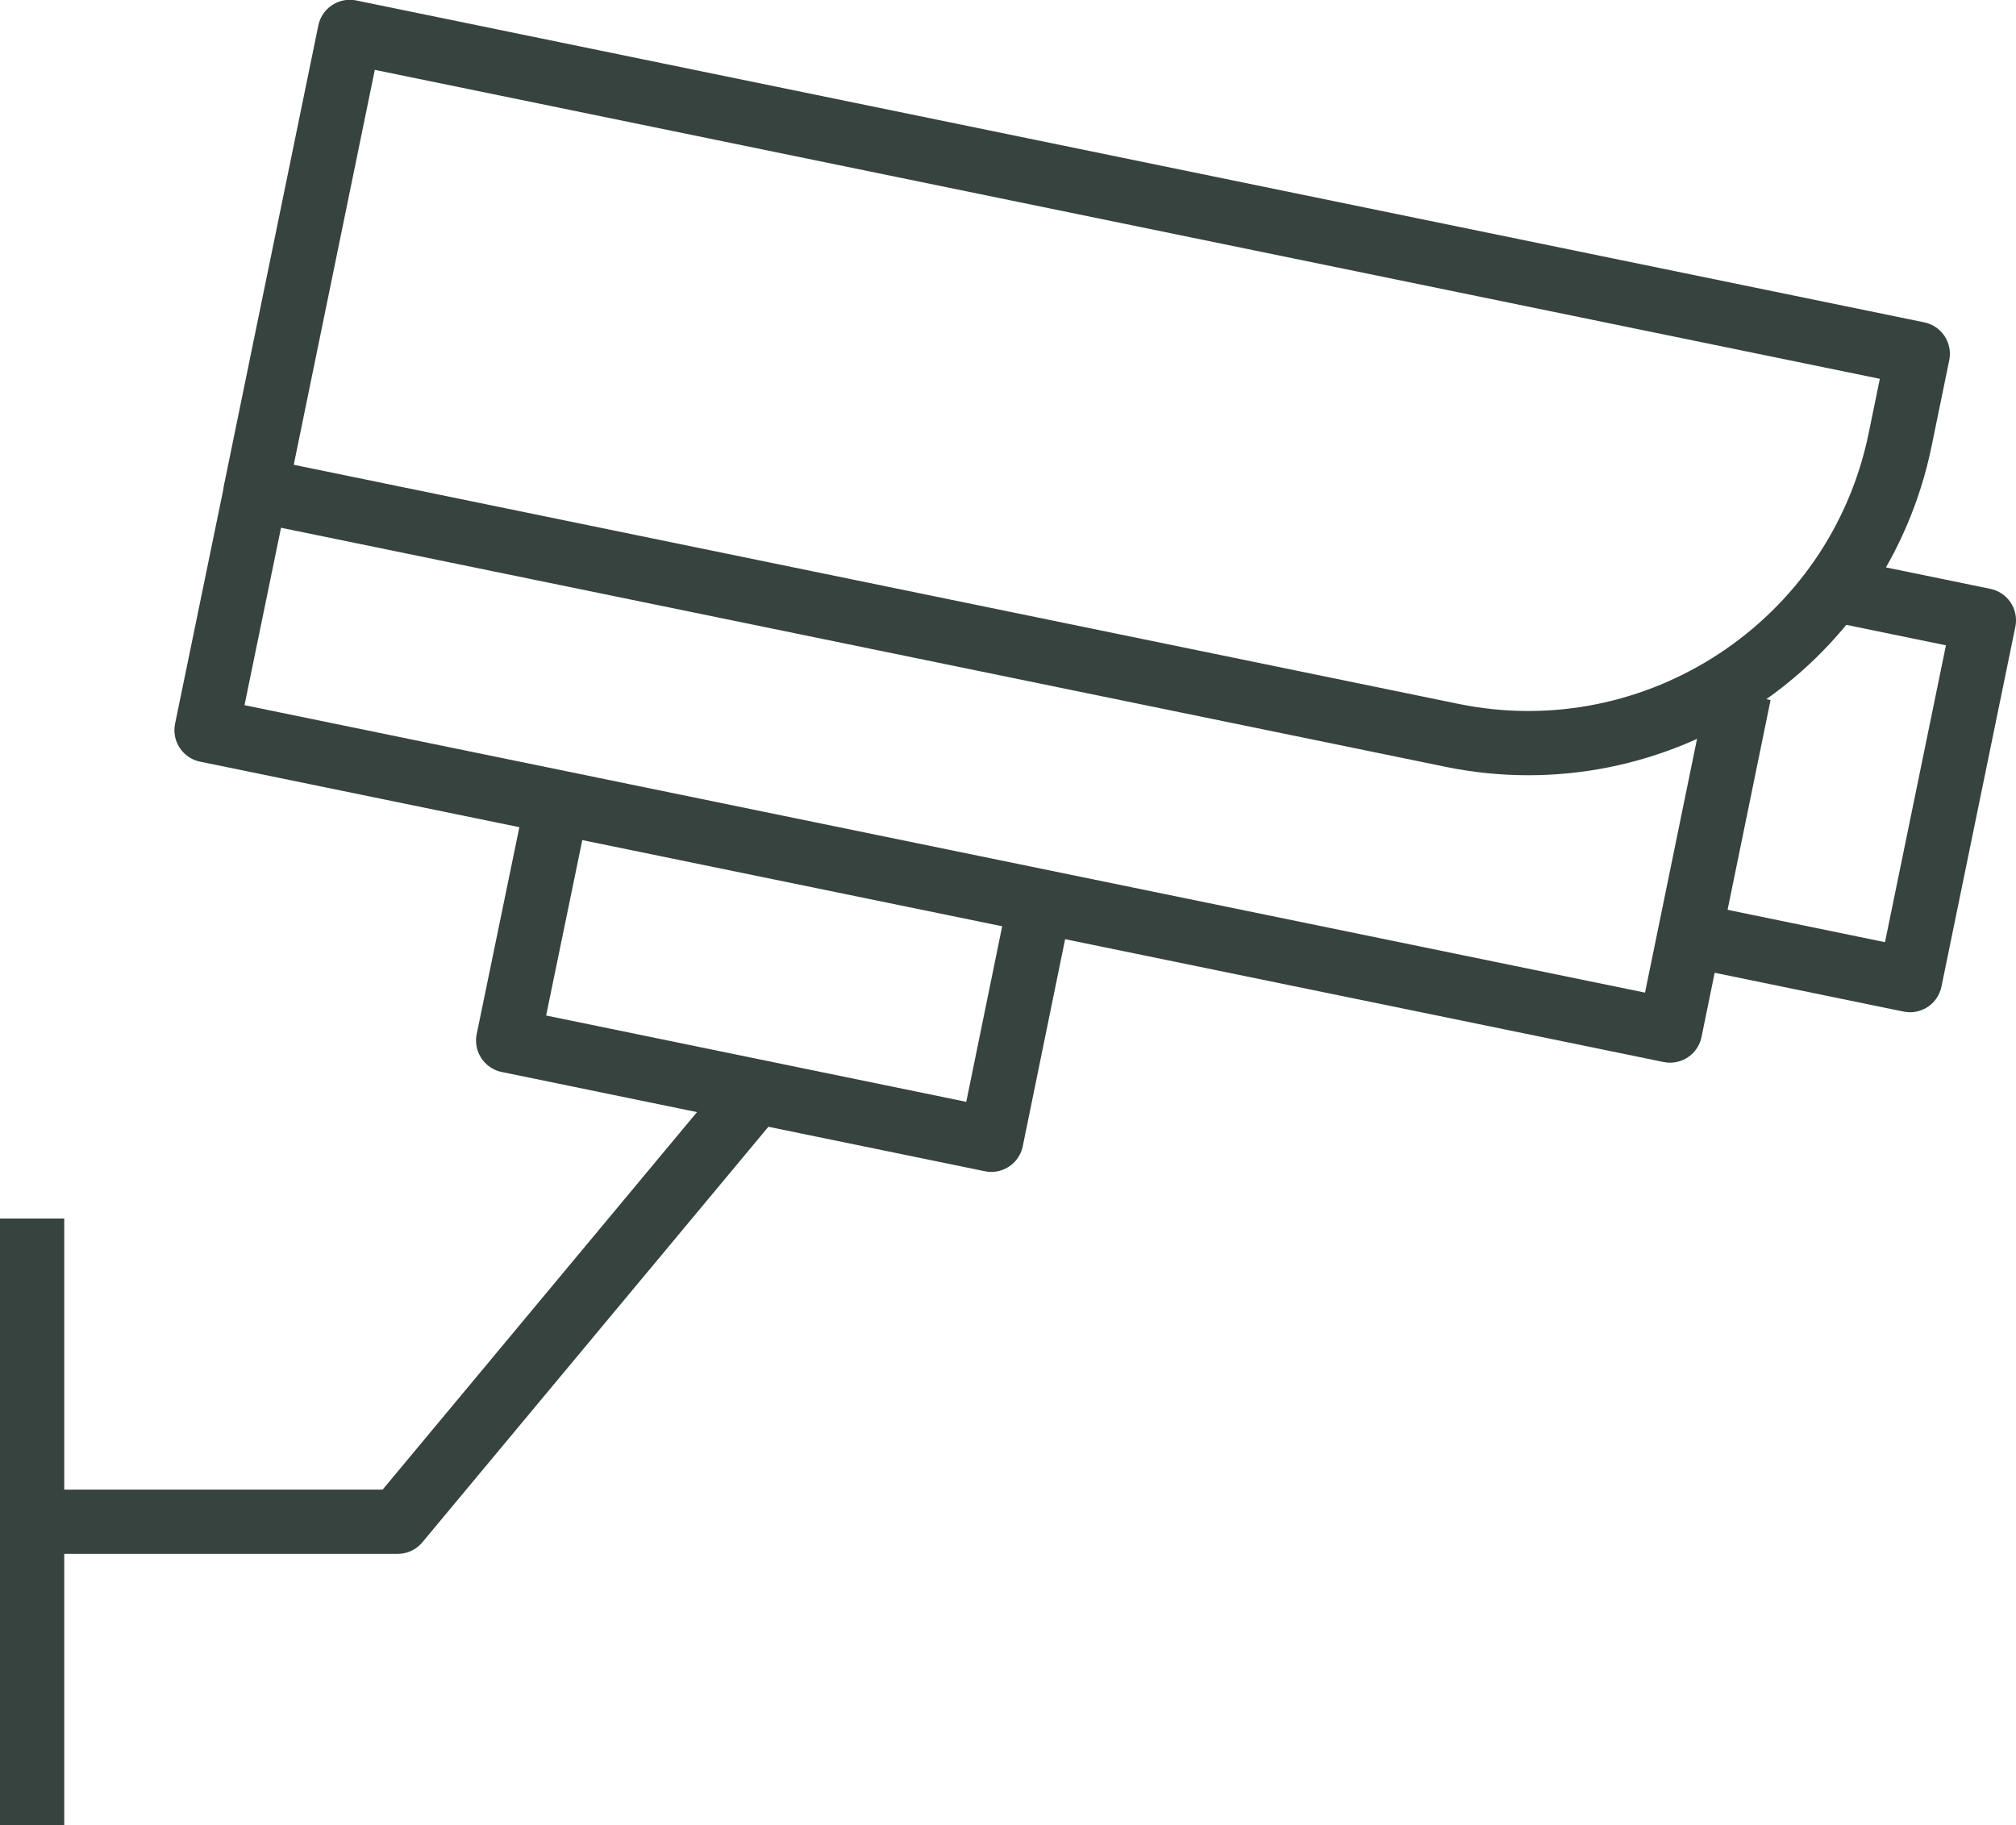 <?xml version="1.0" encoding="UTF-8"?>
<svg id="Layer_2" data-name="Layer 2" xmlns="http://www.w3.org/2000/svg" viewBox="0 0 62.76 56.81">
  <defs>
    <style>
      .cls-1 {
        fill: none;
        stroke: #36433e;
        stroke-linejoin: round;
        stroke-width: 2px;
      }
    </style>
  </defs>
  <g id="Layer_1-2" data-name="Layer 1">
    <g>
      <line class="cls-1" x1="1" y1="37.93" x2="1" y2="56.81"/>
      <polyline class="cls-1" points="54.14 21.59 51.99 32.08 6.43 22.73 7.97 15.25"/>
      <polyline class="cls-1" points="32.38 28.05 30.86 35.48 15.82 32.39 17.35 24.97"/>
      <polyline class="cls-1" points="57.38 18.41 61.76 19.31 59.46 30.51 52.6 29.1"/>
      <path class="cls-1" d="m8.92,5.86h49.83v2.73c0,6.52-5.3,11.82-11.82,11.82H8.92V5.86h0Z" transform="translate(3.33 -6.54) rotate(11.6)"/>
      <polyline class="cls-1" points="23.54 33.97 12.38 47.37 1 47.37"/>
    </g>
  </g>
</svg>